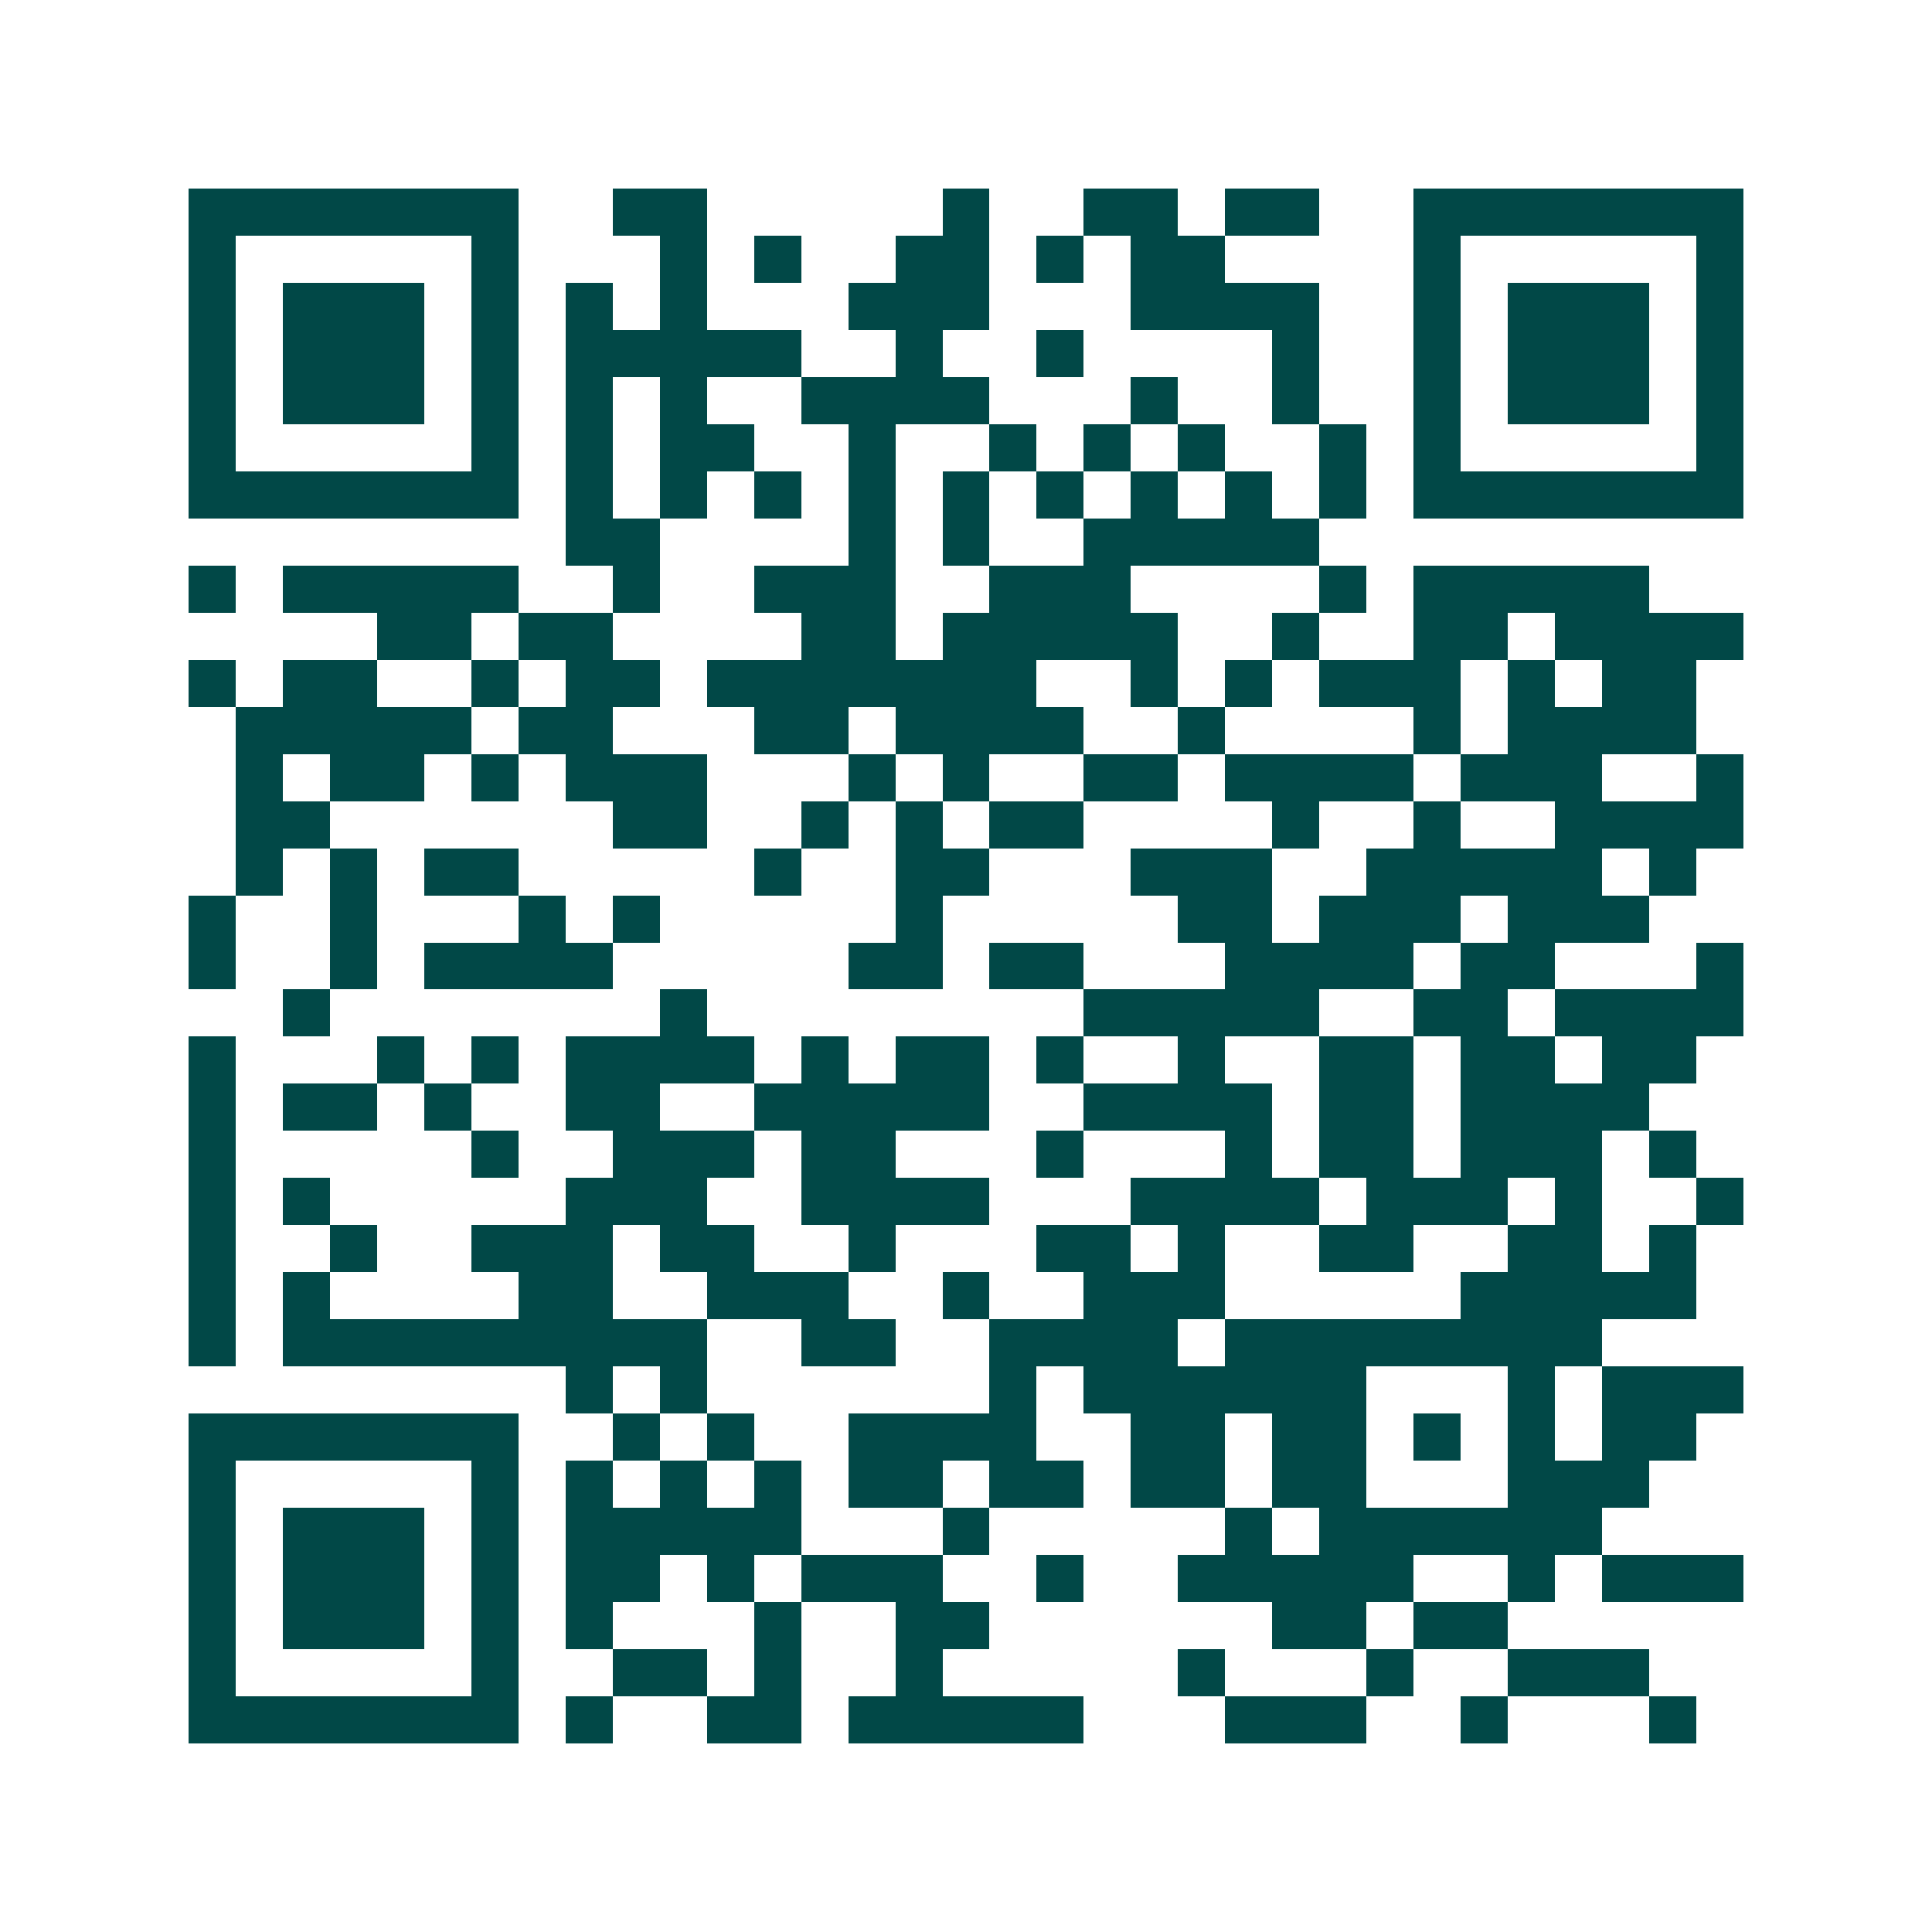 <svg xmlns="http://www.w3.org/2000/svg" width="200" height="200" viewBox="0 0 41 41" shape-rendering="crispEdges"><path fill="#ffffff" d="M0 0h41v41H0z"/><path stroke="#014847" d="M4 4.5h7m2 0h2m5 0h1m2 0h2m1 0h2m2 0h7M4 5.5h1m5 0h1m3 0h1m1 0h1m2 0h2m1 0h1m1 0h2m4 0h1m5 0h1M4 6.5h1m1 0h3m1 0h1m1 0h1m1 0h1m3 0h3m3 0h4m2 0h1m1 0h3m1 0h1M4 7.5h1m1 0h3m1 0h1m1 0h5m2 0h1m2 0h1m4 0h1m2 0h1m1 0h3m1 0h1M4 8.5h1m1 0h3m1 0h1m1 0h1m1 0h1m2 0h4m3 0h1m2 0h1m2 0h1m1 0h3m1 0h1M4 9.5h1m5 0h1m1 0h1m1 0h2m2 0h1m2 0h1m1 0h1m1 0h1m2 0h1m1 0h1m5 0h1M4 10.5h7m1 0h1m1 0h1m1 0h1m1 0h1m1 0h1m1 0h1m1 0h1m1 0h1m1 0h1m1 0h7M12 11.5h2m4 0h1m1 0h1m2 0h5M4 12.5h1m1 0h5m2 0h1m2 0h3m2 0h3m4 0h1m1 0h5M8 13.5h2m1 0h2m4 0h2m1 0h5m2 0h1m2 0h2m1 0h4M4 14.5h1m1 0h2m2 0h1m1 0h2m1 0h7m2 0h1m1 0h1m1 0h3m1 0h1m1 0h2M5 15.5h5m1 0h2m3 0h2m1 0h4m2 0h1m4 0h1m1 0h4M5 16.5h1m1 0h2m1 0h1m1 0h3m3 0h1m1 0h1m2 0h2m1 0h4m1 0h3m2 0h1M5 17.5h2m6 0h2m2 0h1m1 0h1m1 0h2m4 0h1m2 0h1m2 0h4M5 18.5h1m1 0h1m1 0h2m5 0h1m2 0h2m3 0h3m2 0h5m1 0h1M4 19.5h1m2 0h1m3 0h1m1 0h1m5 0h1m5 0h2m1 0h3m1 0h3M4 20.5h1m2 0h1m1 0h4m5 0h2m1 0h2m3 0h4m1 0h2m3 0h1M6 21.5h1m7 0h1m8 0h5m2 0h2m1 0h4M4 22.5h1m3 0h1m1 0h1m1 0h4m1 0h1m1 0h2m1 0h1m2 0h1m2 0h2m1 0h2m1 0h2M4 23.5h1m1 0h2m1 0h1m2 0h2m2 0h5m2 0h4m1 0h2m1 0h4M4 24.5h1m5 0h1m2 0h3m1 0h2m3 0h1m3 0h1m1 0h2m1 0h3m1 0h1M4 25.5h1m1 0h1m5 0h3m2 0h4m3 0h4m1 0h3m1 0h1m2 0h1M4 26.5h1m2 0h1m2 0h3m1 0h2m2 0h1m3 0h2m1 0h1m2 0h2m2 0h2m1 0h1M4 27.5h1m1 0h1m4 0h2m2 0h3m2 0h1m2 0h3m5 0h5M4 28.5h1m1 0h9m2 0h2m2 0h4m1 0h8M12 29.5h1m1 0h1m6 0h1m1 0h6m3 0h1m1 0h3M4 30.5h7m2 0h1m1 0h1m2 0h4m2 0h2m1 0h2m1 0h1m1 0h1m1 0h2M4 31.5h1m5 0h1m1 0h1m1 0h1m1 0h1m1 0h2m1 0h2m1 0h2m1 0h2m3 0h3M4 32.5h1m1 0h3m1 0h1m1 0h5m3 0h1m5 0h1m1 0h6M4 33.5h1m1 0h3m1 0h1m1 0h2m1 0h1m1 0h3m2 0h1m2 0h5m2 0h1m1 0h3M4 34.5h1m1 0h3m1 0h1m1 0h1m3 0h1m2 0h2m6 0h2m1 0h2M4 35.5h1m5 0h1m2 0h2m1 0h1m2 0h1m5 0h1m3 0h1m2 0h3M4 36.5h7m1 0h1m2 0h2m1 0h5m3 0h3m2 0h1m3 0h1"/></svg>
